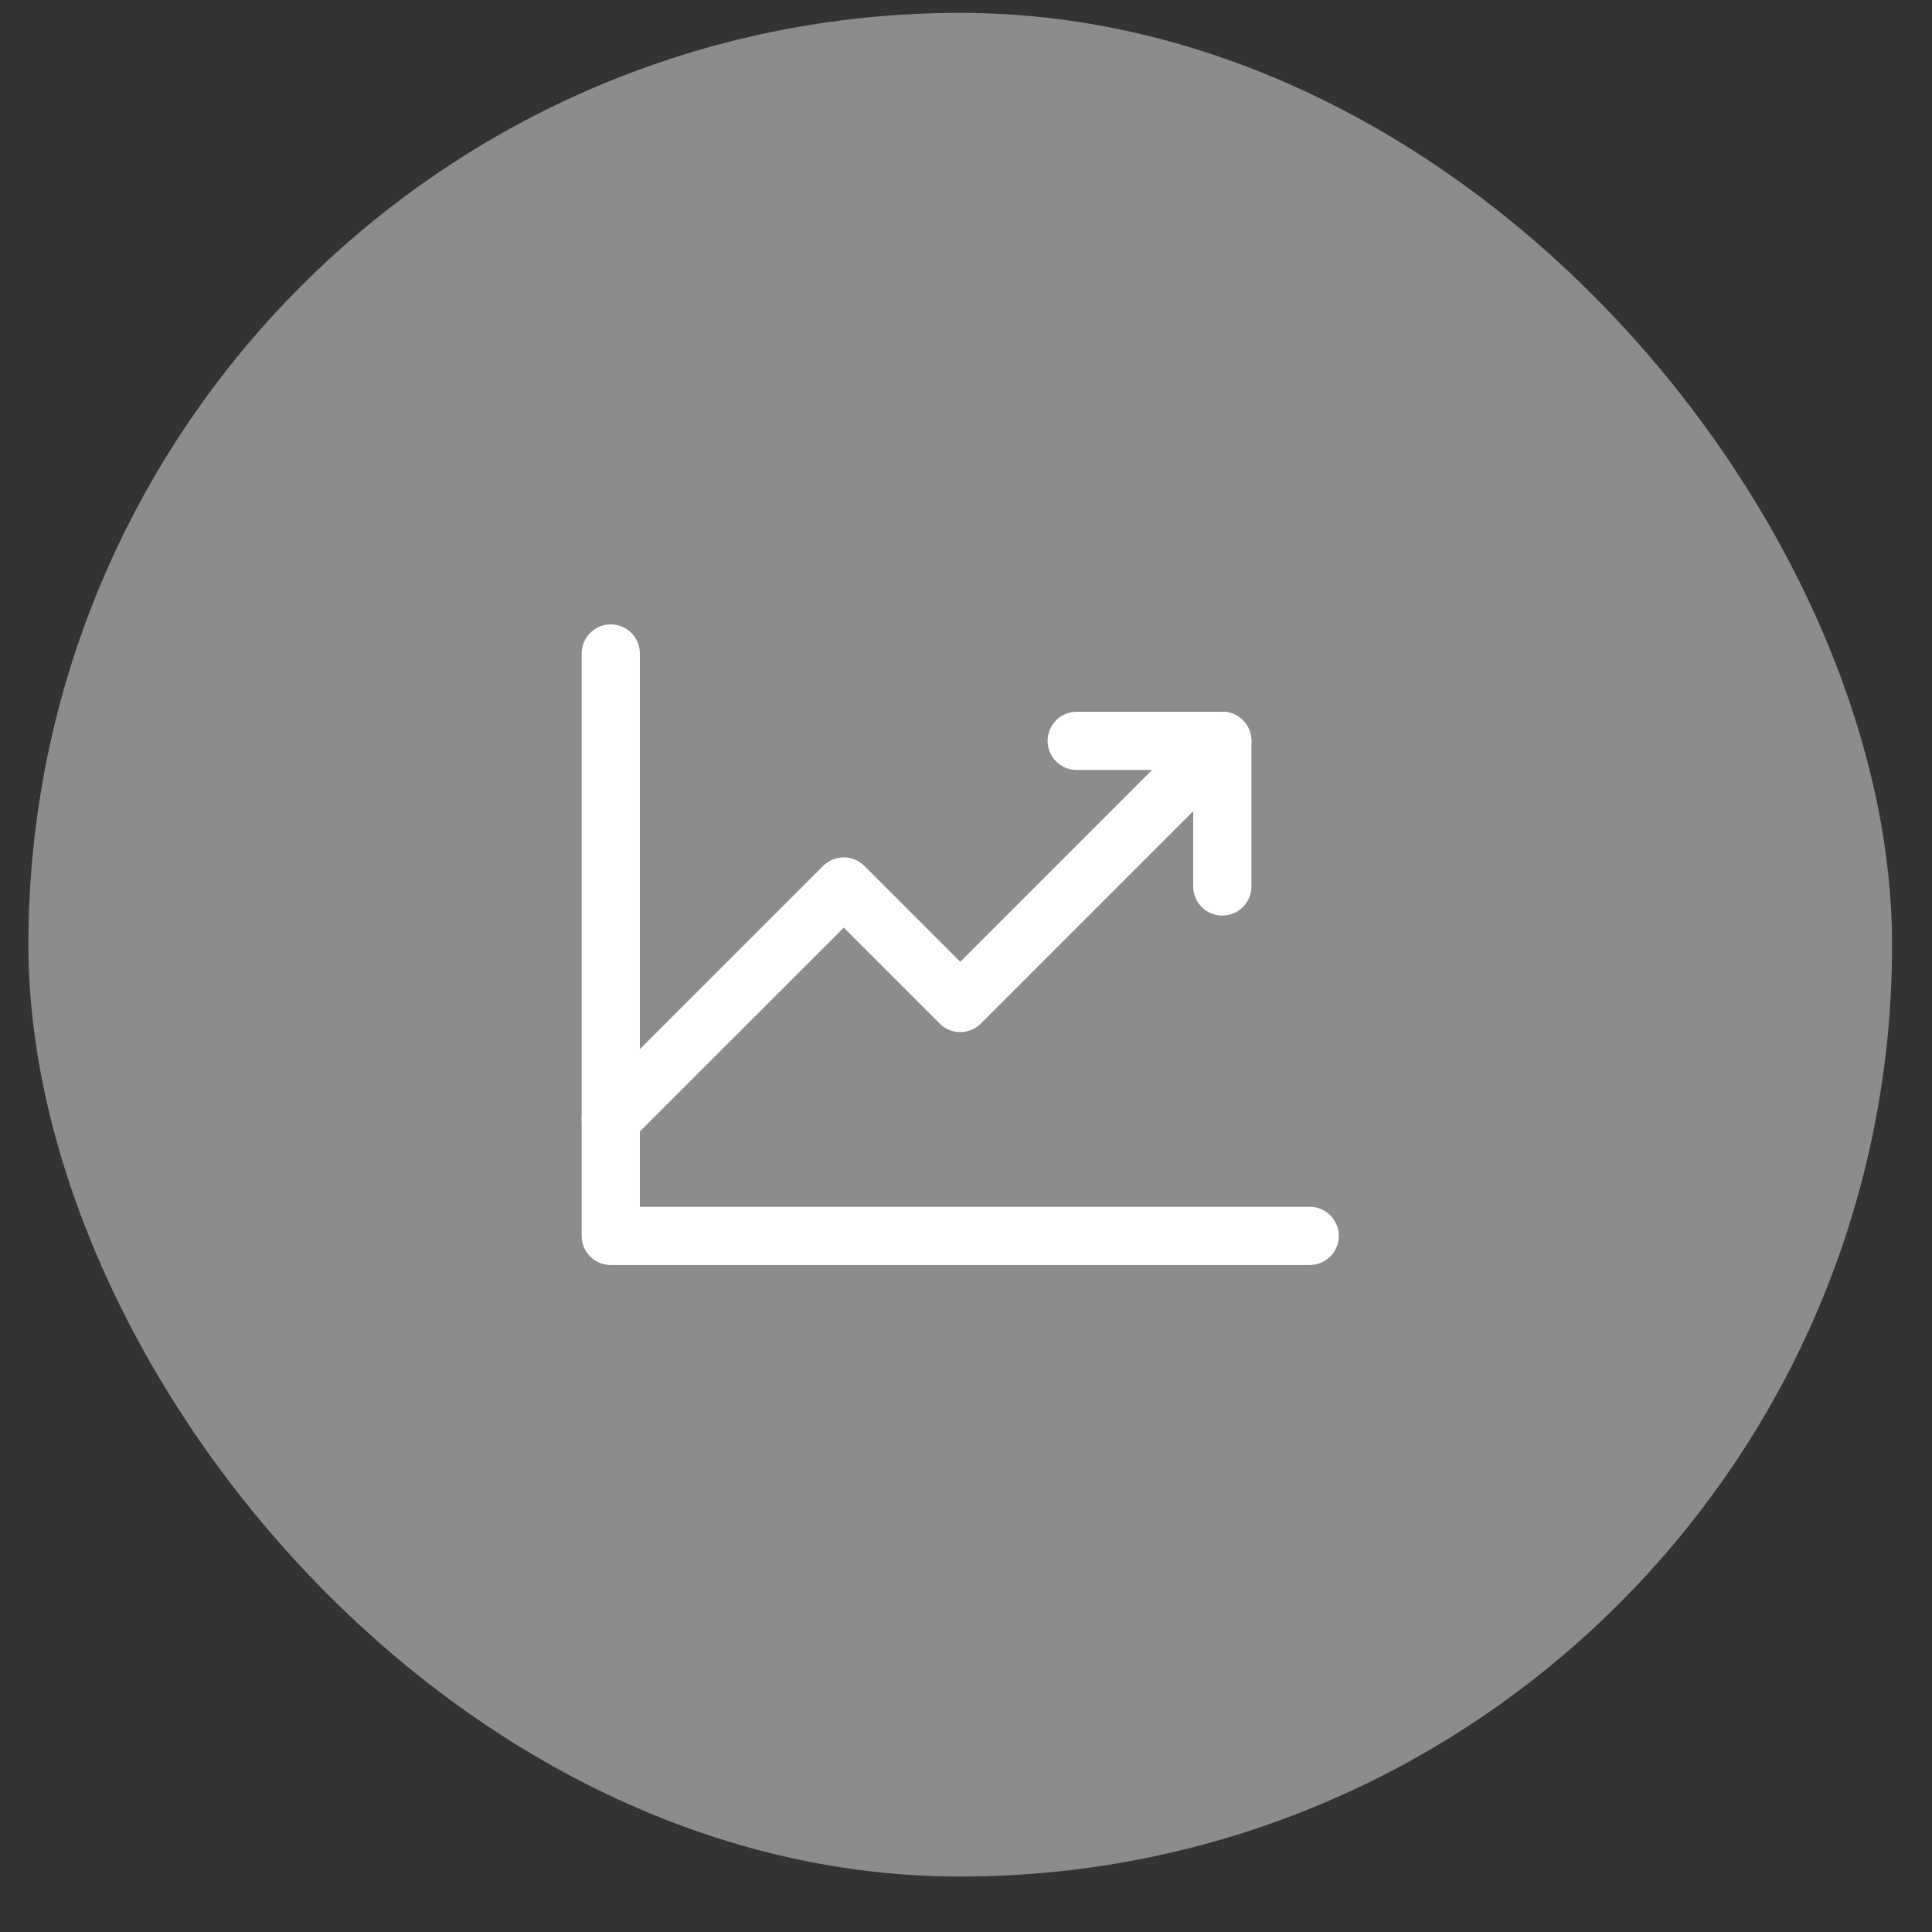 <?xml version="1.0" encoding="UTF-8"?> <svg xmlns="http://www.w3.org/2000/svg" width="30" height="30" viewBox="0 0 30 30" fill="none"><rect x="0" y="0" width="30" height="30" fill="#333333" stroke="none"/><rect x="0.441" y="0.2" width="28.939" height="28.939" rx="14.47" fill="#8C8C8C"></rect><g clip-path="url(#clip0_394_12462)"><path d="M20.337 19.191H9.484V10.148" stroke="white" stroke-width="0.904" stroke-linecap="round" stroke-linejoin="round"></path><path d="M18.98 11.504L14.911 15.574L13.102 13.765L9.484 17.382" stroke="white" stroke-width="0.904" stroke-linecap="round" stroke-linejoin="round"></path><path d="M18.98 13.765V11.504H16.719" stroke="white" stroke-width="0.904" stroke-linecap="round" stroke-linejoin="round"></path></g><defs><clipPath id="clip0_394_12462"><rect width="14.47" height="14.47" fill="white" transform="translate(7.676 7.435)"></rect></clipPath></defs></svg> 